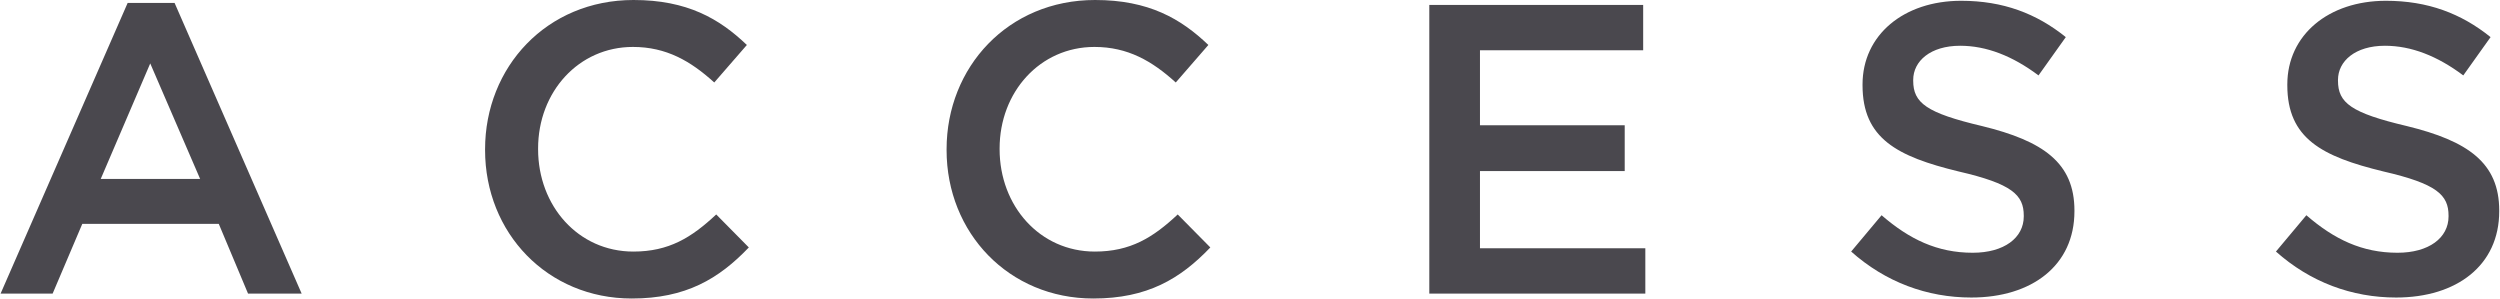 <?xml version="1.0" encoding="UTF-8"?><svg id="_レイヤー_2" xmlns="http://www.w3.org/2000/svg" width="44.89mm" height="5.36mm" viewBox="0 0 127.24 15.2"><defs><style>.cls-1{fill:#4a484e;}</style></defs><g id="_レイヤー_3"><path class="cls-1" d="M6.47.15h2.39l6.47,14.8h-2.73l-1.49-3.55h-6.95l-1.51,3.55H0L6.47.15ZM10.16,9.11l-2.54-5.88-2.52,5.88h5.06Z"/><path class="cls-1" d="M24.67,7.64v-.04c0-4.18,3.13-7.6,7.56-7.6,2.73,0,4.37.95,5.77,2.29l-1.66,1.91c-1.2-1.09-2.44-1.81-4.14-1.81-2.77,0-4.83,2.29-4.83,5.17v.04c0,2.88,2.04,5.21,4.85,5.21,1.81,0,2.96-.71,4.22-1.89l1.66,1.68c-1.53,1.6-3.21,2.6-5.96,2.6-4.3,0-7.47-3.34-7.47-7.56Z"/><path class="cls-1" d="M48.17,7.64v-.04c0-4.18,3.13-7.6,7.56-7.6,2.73,0,4.37.95,5.77,2.29l-1.66,1.91c-1.2-1.09-2.44-1.81-4.14-1.81-2.77,0-4.83,2.29-4.83,5.17v.04c0,2.88,2.04,5.21,4.85,5.21,1.81,0,2.96-.71,4.22-1.89l1.66,1.68c-1.53,1.6-3.21,2.6-5.96,2.6-4.3,0-7.47-3.34-7.47-7.56Z"/><path class="cls-1" d="M72.74.25h10.9v2.31h-8.31v3.82h7.37v2.33h-7.37v3.93h8.42v2.31h-11V.25Z"/><path class="cls-1" d="M94.23,12.81l1.55-1.85c1.41,1.22,2.83,1.91,4.64,1.91,1.6,0,2.6-.76,2.6-1.85v-.04c0-1.05-.59-1.62-3.32-2.25-3.13-.76-4.89-1.68-4.89-4.39v-.04c0-2.52,2.1-4.26,5.02-4.26,2.14,0,3.84.65,5.33,1.85l-1.39,1.95c-1.32-.99-2.65-1.51-3.99-1.51-1.51,0-2.39.78-2.39,1.74v.04c0,1.13.67,1.64,3.51,2.31,3.11.76,4.7,1.87,4.7,4.3v.04c0,2.75-2.16,4.39-5.25,4.39-2.25,0-4.37-.78-6.13-2.35Z"/><path class="cls-1" d="M115.86,12.81l1.55-1.85c1.41,1.22,2.83,1.91,4.64,1.91,1.6,0,2.6-.76,2.6-1.85v-.04c0-1.05-.59-1.62-3.32-2.25-3.13-.76-4.89-1.68-4.89-4.39v-.04c0-2.52,2.1-4.26,5.02-4.26,2.14,0,3.84.65,5.33,1.85l-1.39,1.95c-1.32-.99-2.65-1.51-3.99-1.51-1.51,0-2.39.78-2.39,1.74v.04c0,1.13.67,1.64,3.51,2.31,3.11.76,4.7,1.87,4.7,4.3v.04c0,2.75-2.16,4.39-5.25,4.39-2.25,0-4.37-.78-6.13-2.35Z"/></g></svg>
